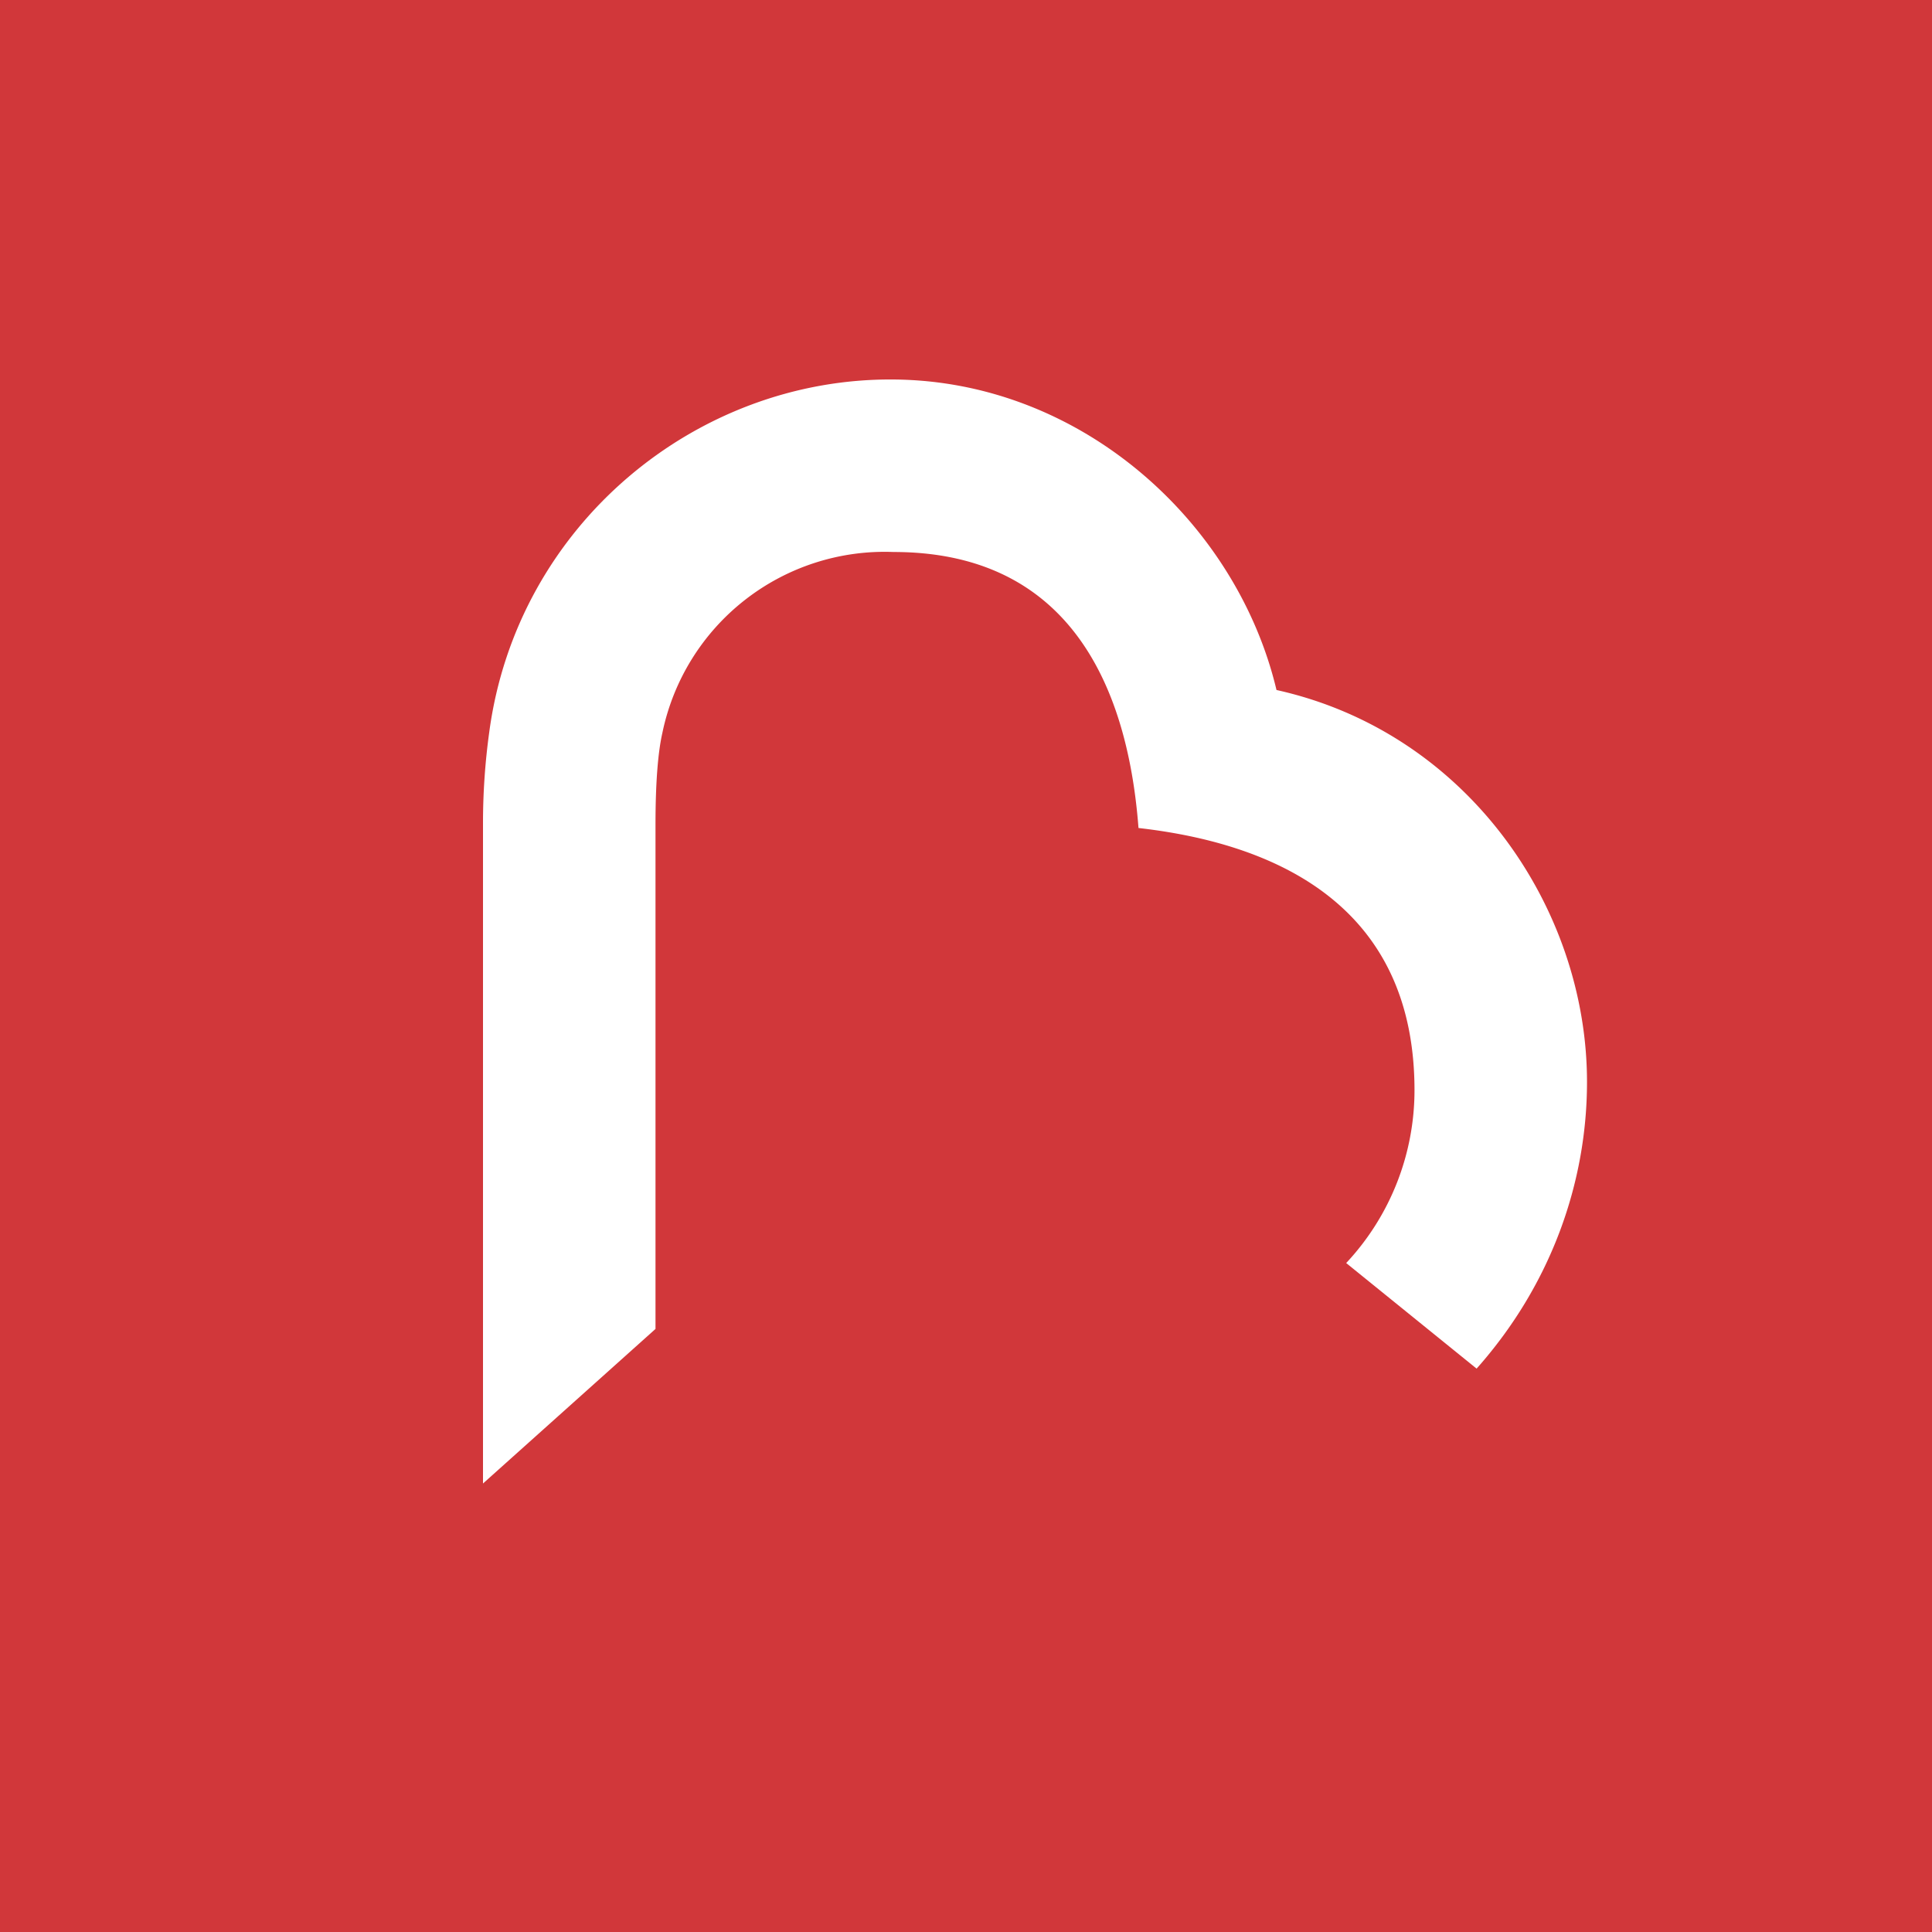 <!-- by TradingView --><svg width="56" height="56" viewBox="0 0 56 56" xmlns="http://www.w3.org/2000/svg"><path fill="#D1373A" d="M0 0h56v56H0z"/><path d="M37 20c5.54 1.23 9 6.32 9 11.36 0 2.91-1.04 5.88-3.2 8.31l-3.78-3.06A7.33 7.33 0 0 0 41 31.58c-.01-5.05-3.6-7.08-8-7.58-.33-4.34-2.16-8-7.1-8a6.58 6.58 0 0 0-6.7 5.24c-.13.57-.2 1.46-.2 2.66v14.62L14 43V23.86c0-.88.06-1.76.18-2.63.8-6.01 6-10.28 11.72-10.23 5.46.04 9.95 4.16 11.1 9Z" fill="#fff"/></svg>